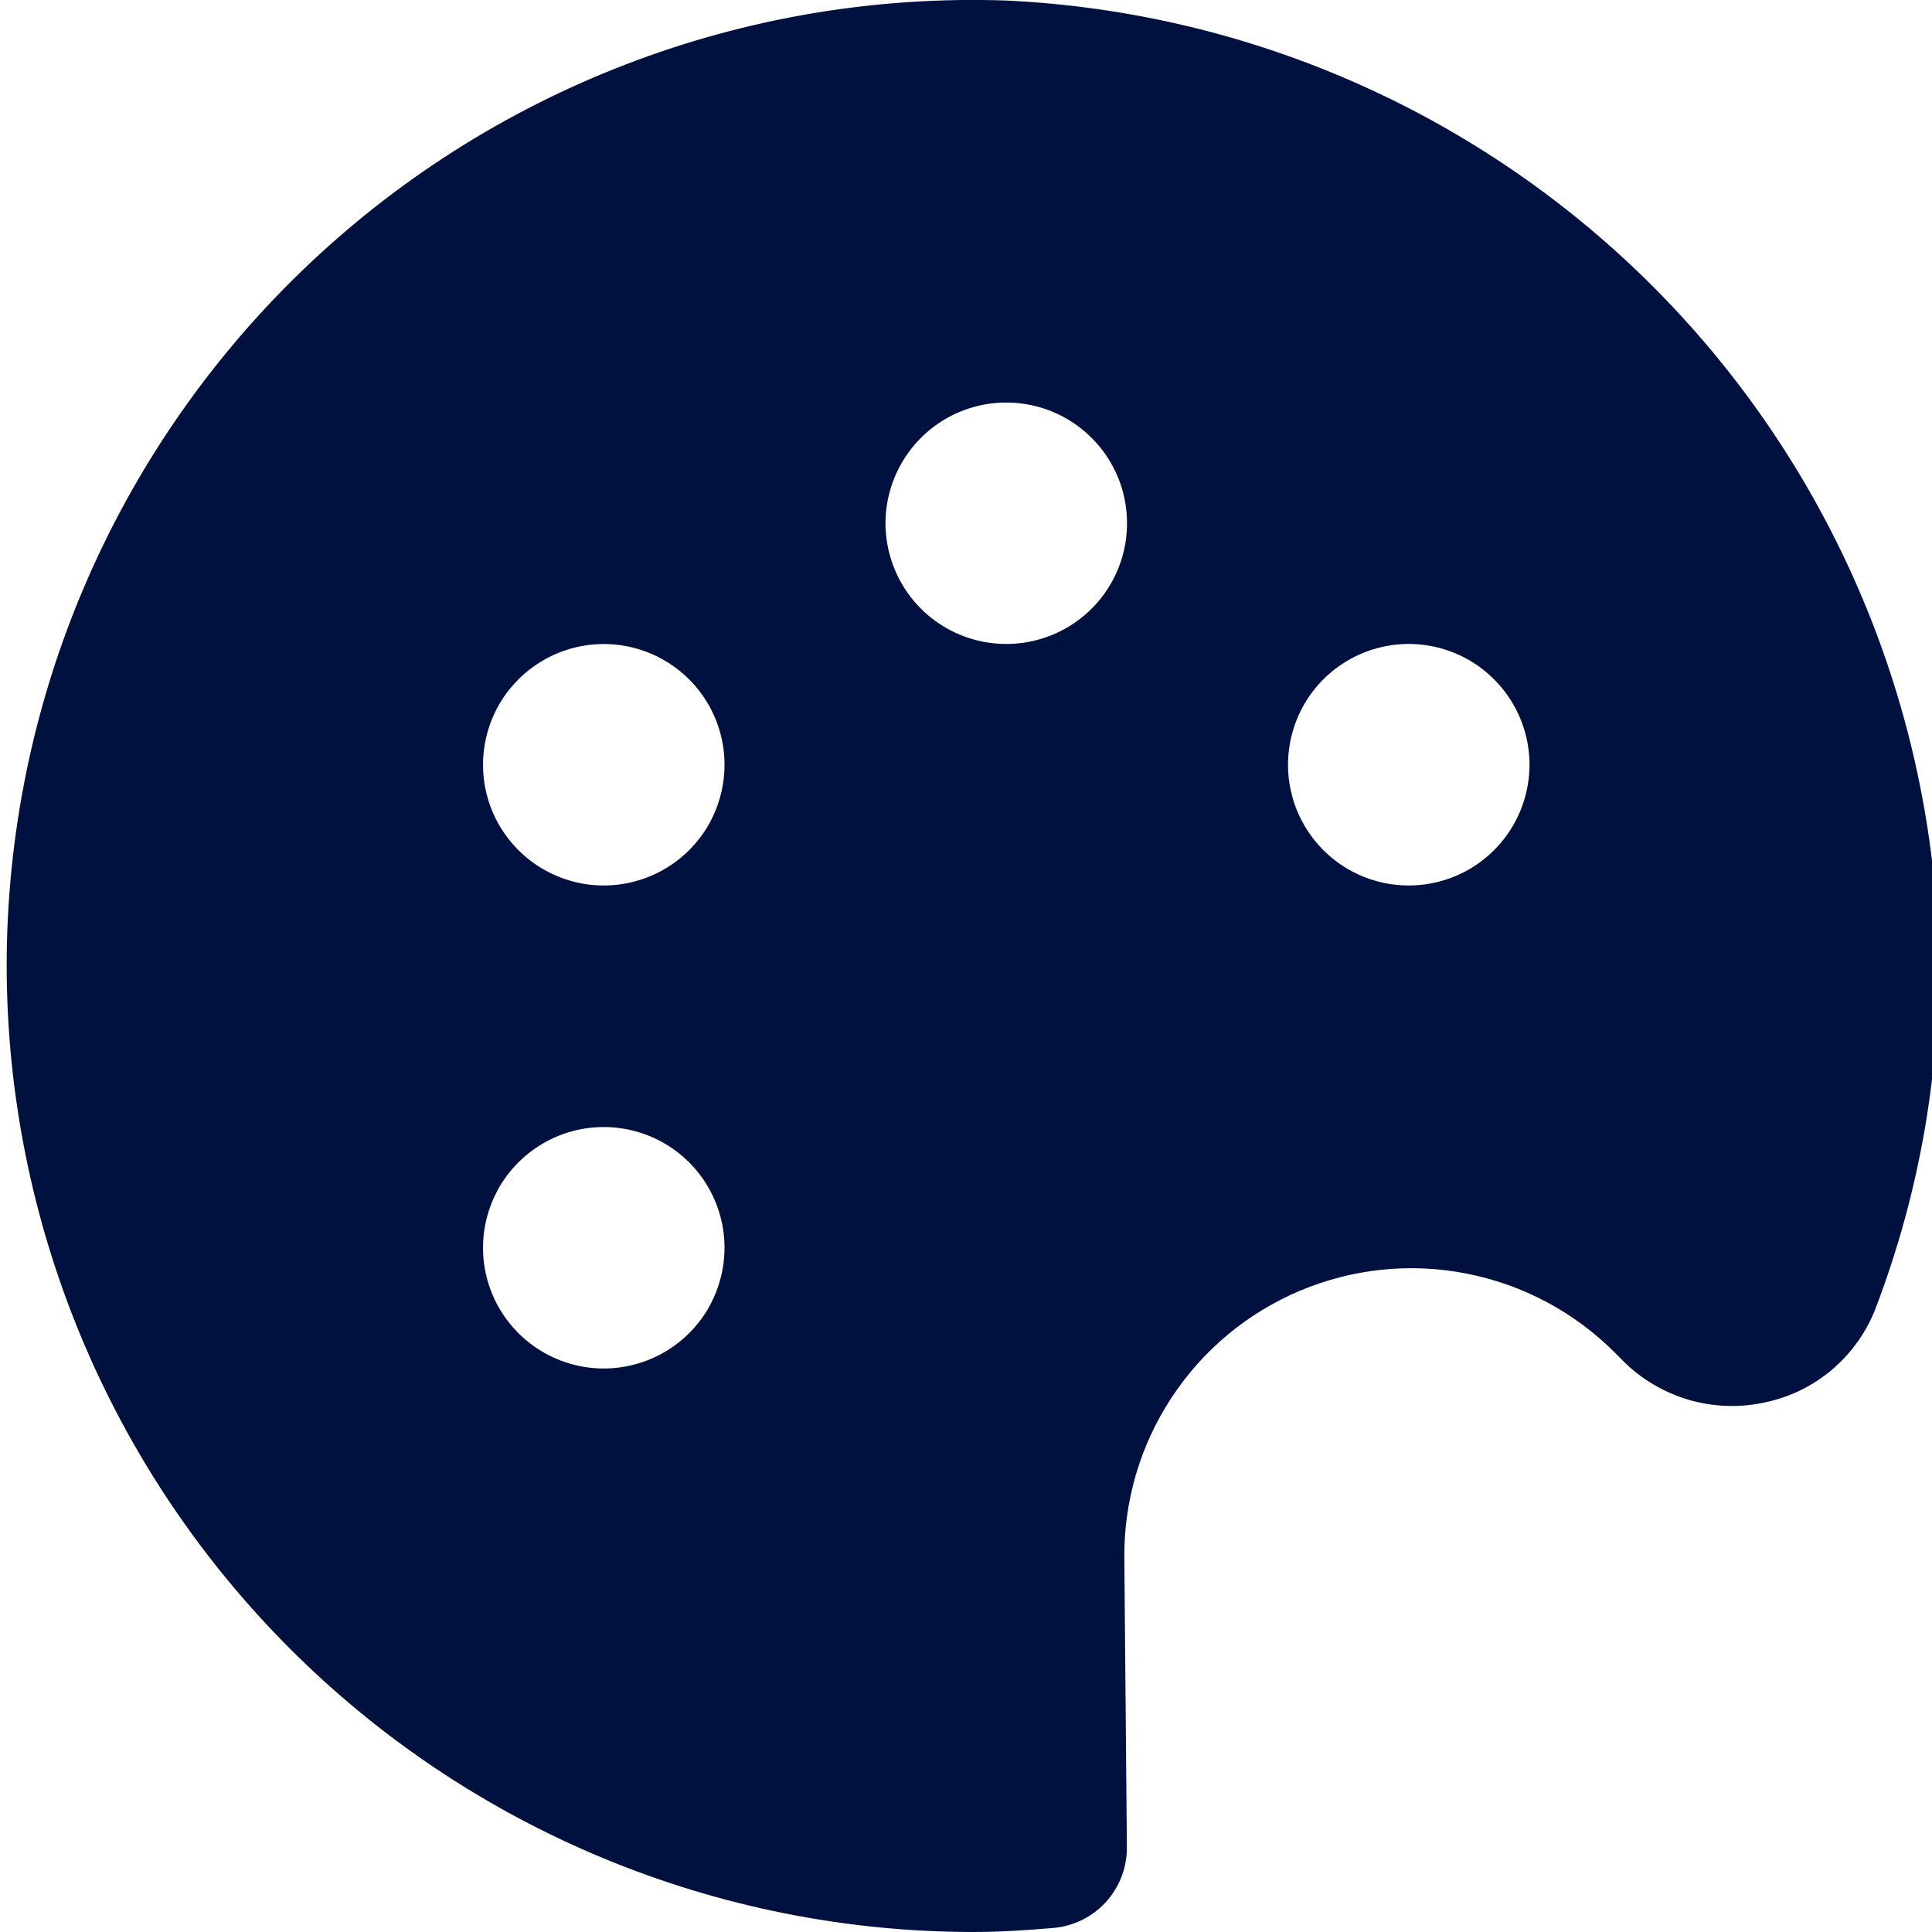 <svg xmlns="http://www.w3.org/2000/svg" fill="none" viewBox="0 0 22 22" height="22" width="22">
<g clip-path="url(#clip0_3286_7832)">
<path fill="#00113F" d="M18.386 15.4L18.477 15.492C18.685 15.701 18.943 15.855 19.227 15.939C19.51 16.022 19.81 16.033 20.099 15.969C20.383 15.91 20.647 15.78 20.868 15.591C21.088 15.402 21.258 15.162 21.361 14.89C21.867 13.561 22.109 12.146 22.073 10.725C21.97 7.933 20.822 5.281 18.856 3.296C16.89 1.311 14.249 0.137 11.458 0.006C9.983 -0.045 8.512 0.201 7.133 0.731C5.754 1.26 4.496 2.062 3.434 3.088C2.372 4.114 1.527 5.343 0.95 6.702C0.373 8.062 0.076 9.523 0.076 11C0.08 13.916 1.24 16.712 3.302 18.774C5.364 20.837 8.16 21.997 11.076 22C11.386 22 11.69 21.98 11.993 21.954C12.222 21.935 12.436 21.83 12.592 21.66C12.747 21.49 12.833 21.268 12.832 21.038L12.803 17.748C12.796 17.099 12.982 16.461 13.339 15.918C13.695 15.374 14.206 14.949 14.805 14.697C15.404 14.445 16.065 14.377 16.702 14.503C17.34 14.628 17.926 14.94 18.386 15.4ZM15.689 7.379C15.952 7.309 16.229 7.319 16.487 7.407C16.744 7.495 16.969 7.658 17.134 7.874C17.299 8.09 17.397 8.35 17.414 8.621C17.431 8.893 17.367 9.163 17.231 9.398C17.094 9.634 16.891 9.823 16.647 9.943C16.403 10.062 16.129 10.107 15.859 10.071C15.589 10.035 15.337 9.92 15.133 9.74C14.929 9.56 14.782 9.324 14.713 9.061C14.666 8.887 14.655 8.705 14.679 8.526C14.703 8.347 14.762 8.174 14.852 8.018C14.943 7.862 15.063 7.725 15.207 7.615C15.351 7.506 15.514 7.425 15.689 7.379ZM7.228 15.537C6.965 15.607 6.688 15.598 6.43 15.509C6.173 15.421 5.948 15.259 5.783 15.043C5.617 14.827 5.52 14.567 5.503 14.295C5.486 14.024 5.55 13.754 5.686 13.518C5.823 13.283 6.026 13.094 6.27 12.974C6.514 12.854 6.788 12.81 7.058 12.846C7.327 12.882 7.58 12.997 7.784 13.177C7.988 13.356 8.134 13.593 8.204 13.855C8.251 14.03 8.262 14.212 8.238 14.391C8.214 14.57 8.155 14.742 8.065 14.899C7.974 15.055 7.853 15.192 7.71 15.301C7.566 15.411 7.403 15.491 7.228 15.537ZM7.228 10.037C6.965 10.107 6.688 10.098 6.43 10.009C6.173 9.921 5.948 9.759 5.783 9.543C5.617 9.327 5.52 9.067 5.503 8.795C5.486 8.524 5.55 8.253 5.686 8.018C5.823 7.783 6.026 7.594 6.27 7.474C6.514 7.354 6.788 7.31 7.058 7.346C7.327 7.382 7.58 7.497 7.784 7.677C7.988 7.856 8.134 8.093 8.204 8.355C8.251 8.53 8.262 8.712 8.238 8.891C8.214 9.07 8.155 9.242 8.065 9.399C7.974 9.555 7.853 9.692 7.71 9.801C7.566 9.911 7.403 9.991 7.228 10.037ZM11.811 7.287C11.549 7.357 11.271 7.347 11.014 7.259C10.756 7.171 10.531 7.009 10.366 6.793C10.201 6.577 10.104 6.317 10.086 6.045C10.069 5.774 10.133 5.503 10.27 5.268C10.406 5.033 10.609 4.844 10.853 4.724C11.098 4.604 11.372 4.56 11.641 4.596C11.911 4.632 12.164 4.747 12.367 4.927C12.572 5.106 12.718 5.343 12.788 5.605C12.834 5.78 12.845 5.962 12.822 6.141C12.798 6.32 12.739 6.492 12.648 6.649C12.557 6.805 12.437 6.942 12.293 7.051C12.15 7.161 11.986 7.241 11.811 7.287Z"></path>
</g>
<defs>
<clipPath id="clip0_3286_7832">
<rect fill="white" height="22" width="22"></rect>
</clipPath>
</defs>
</svg>
